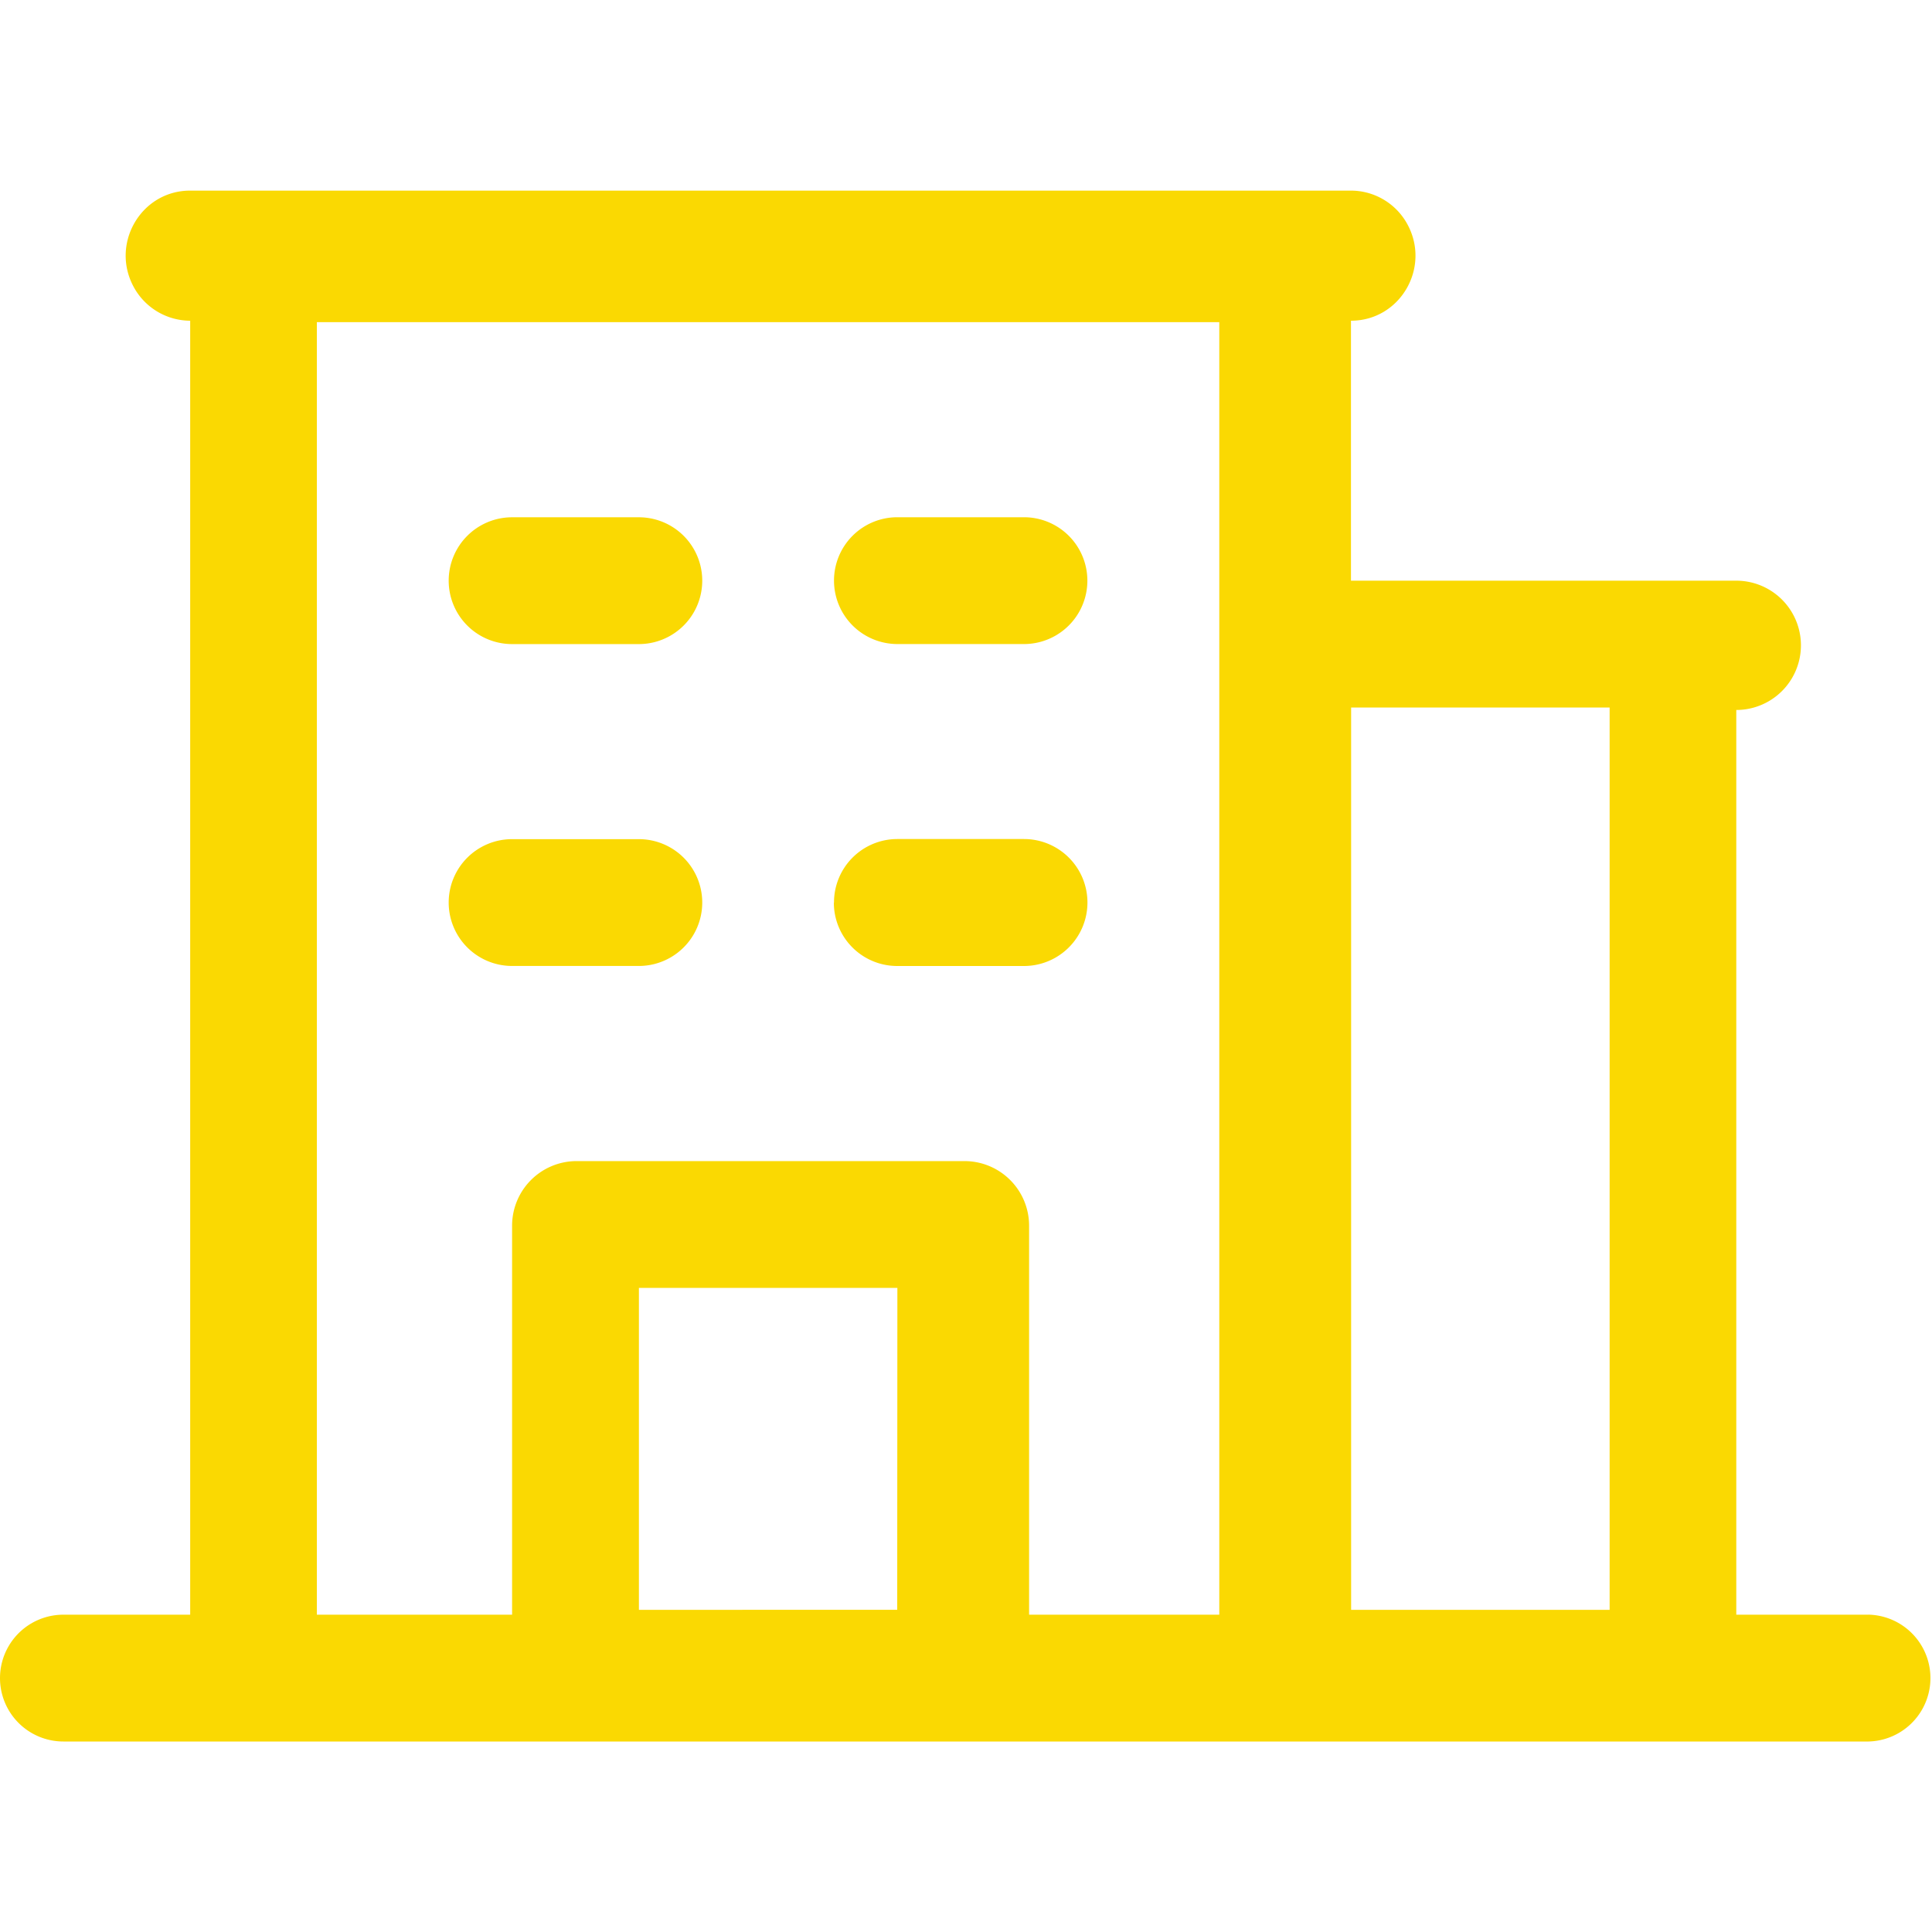 <svg id="Layer_1" data-name="Layer 1" xmlns="http://www.w3.org/2000/svg" viewBox="0 0 500 500"><defs><style>.cls-1{fill:#fad902;}</style></defs><title>New icons</title><path class="cls-1" d="M483.57,417.88H449.35V183.74a16.73,16.73,0,0,0,0-33.46H349.63V83c12.85,0,20.86-14,14.43-25.27a16.65,16.65,0,0,0-14.43-8.4H49.22c-12.84,0-20.86,14-14.43,25.27A16.69,16.69,0,0,0,49.22,83V417.88H16.41a16.41,16.41,0,0,0,0,32.82H483.58a16.42,16.42,0,0,0,0-32.83Zm-67-234.78V416.62h-66.9V183.1ZM82,83.38H315.55v334.5H266.33V317.2a16.72,16.72,0,0,0-16.72-16.71H149.24a16.71,16.71,0,0,0-16.71,16.71V417.88H82V83.38Zm150.2,333.24H165.35V333.31h66.89ZM116.12,150.28a16.41,16.41,0,0,1,16.41-16.41h32.8a16.41,16.41,0,0,1,0,32.82h-32.8a16.41,16.41,0,0,1-16.41-16.41Zm99.72,0a16.39,16.39,0,0,1,16.39-16.42H265a16.41,16.41,0,0,1,0,32.82H232.26a16.42,16.42,0,0,1-16.42-16.4Zm-99.72,83.3a16.41,16.41,0,0,1,16.41-16.41h32.8a16.41,16.41,0,0,1,0,32.82h-32.8a16.41,16.41,0,0,1-16.41-16.41Zm99.72,0a16.4,16.4,0,0,1,16.4-16.44H265A16.41,16.41,0,0,1,265,250h-32.8a16.4,16.4,0,0,1-16.4-16.38Z"/></svg>